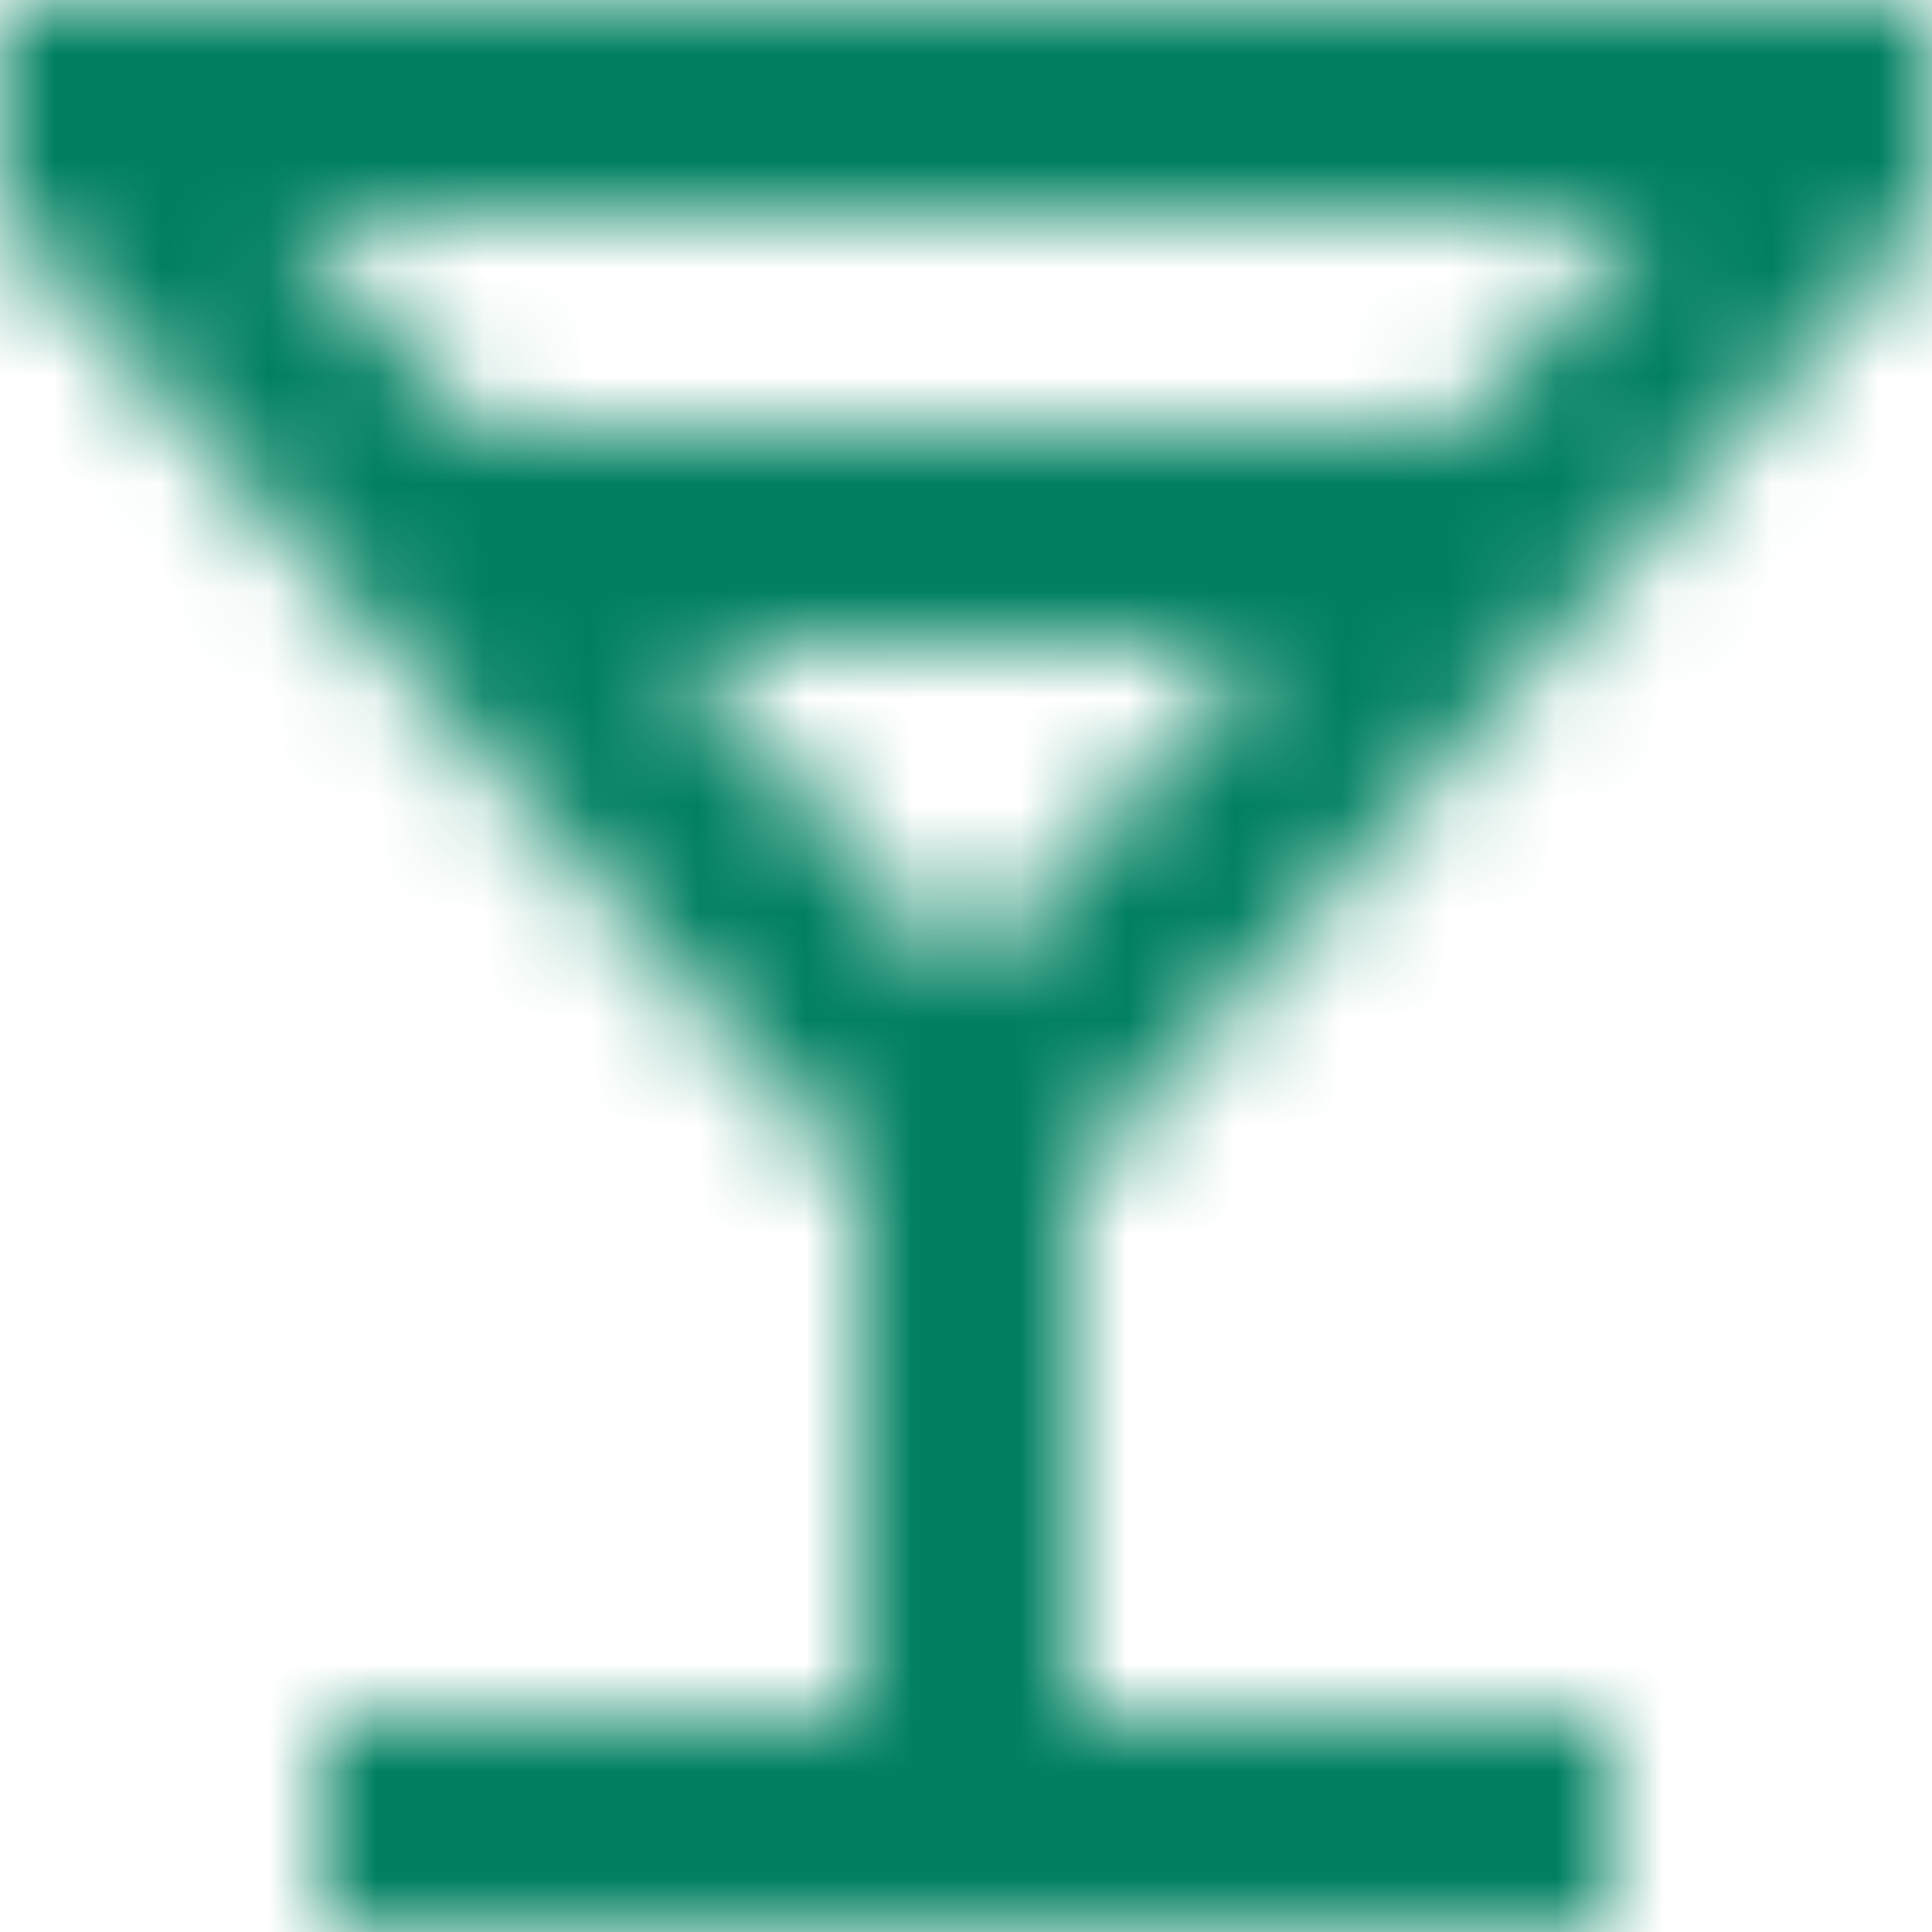 <?xml version="1.0" encoding="UTF-8"?>
<svg width="18px" height="18px" viewBox="0 0 18 18" version="1.1" xmlns="http://www.w3.org/2000/svg" xmlns:xlink="http://www.w3.org/1999/xlink">
    <!-- Generator: Sketch 63.1 (92452) - https://sketch.com -->
    <title>bar</title>
    <desc>Created with Sketch.</desc>
    <defs>
        <path d="M14.77,9 L12,12.11 L9.23,9 L14.77,9 L14.77,9 Z M21,3 L3,3 L3,5 L11,14 L11,19 L6,19 L6,21 L18,21 L18,19 L13,19 L13,14 L21,5 L21,3 Z M7.43,7 L5.66,5 L18.35,5 L16.57,7 L7.43,7 Z" id="path-1"></path>
    </defs>
    <g id="club" stroke="none" stroke-width="1" fill="none" fill-rule="evenodd">
        <g id="halyk-club---main-list" transform="translate(-151, -589)">
            <g id="left-navi" transform="translate(132, 412)">
                <g id="icon/maps/local_bar_24px" transform="translate(16, 174)">
                    <mask id="mask-2" fill="white">
                        <use xlink:href="#path-1"></use>
                    </mask>
                    <g fill-rule="nonzero"></g>
                    <g id="✱-/-Color-/-Icons-/-Primary-or-Secondary" mask="url(#mask-2)" fill="#008060" fill-rule="evenodd" stroke-width="1">
                        <g id="Color-/-Primary-/-500">
                            <rect id="Rectangle-13" x="0" y="0" width="24" height="24"></rect>
                        </g>
                    </g>
                </g>
            </g>
        </g>
    </g>
</svg>